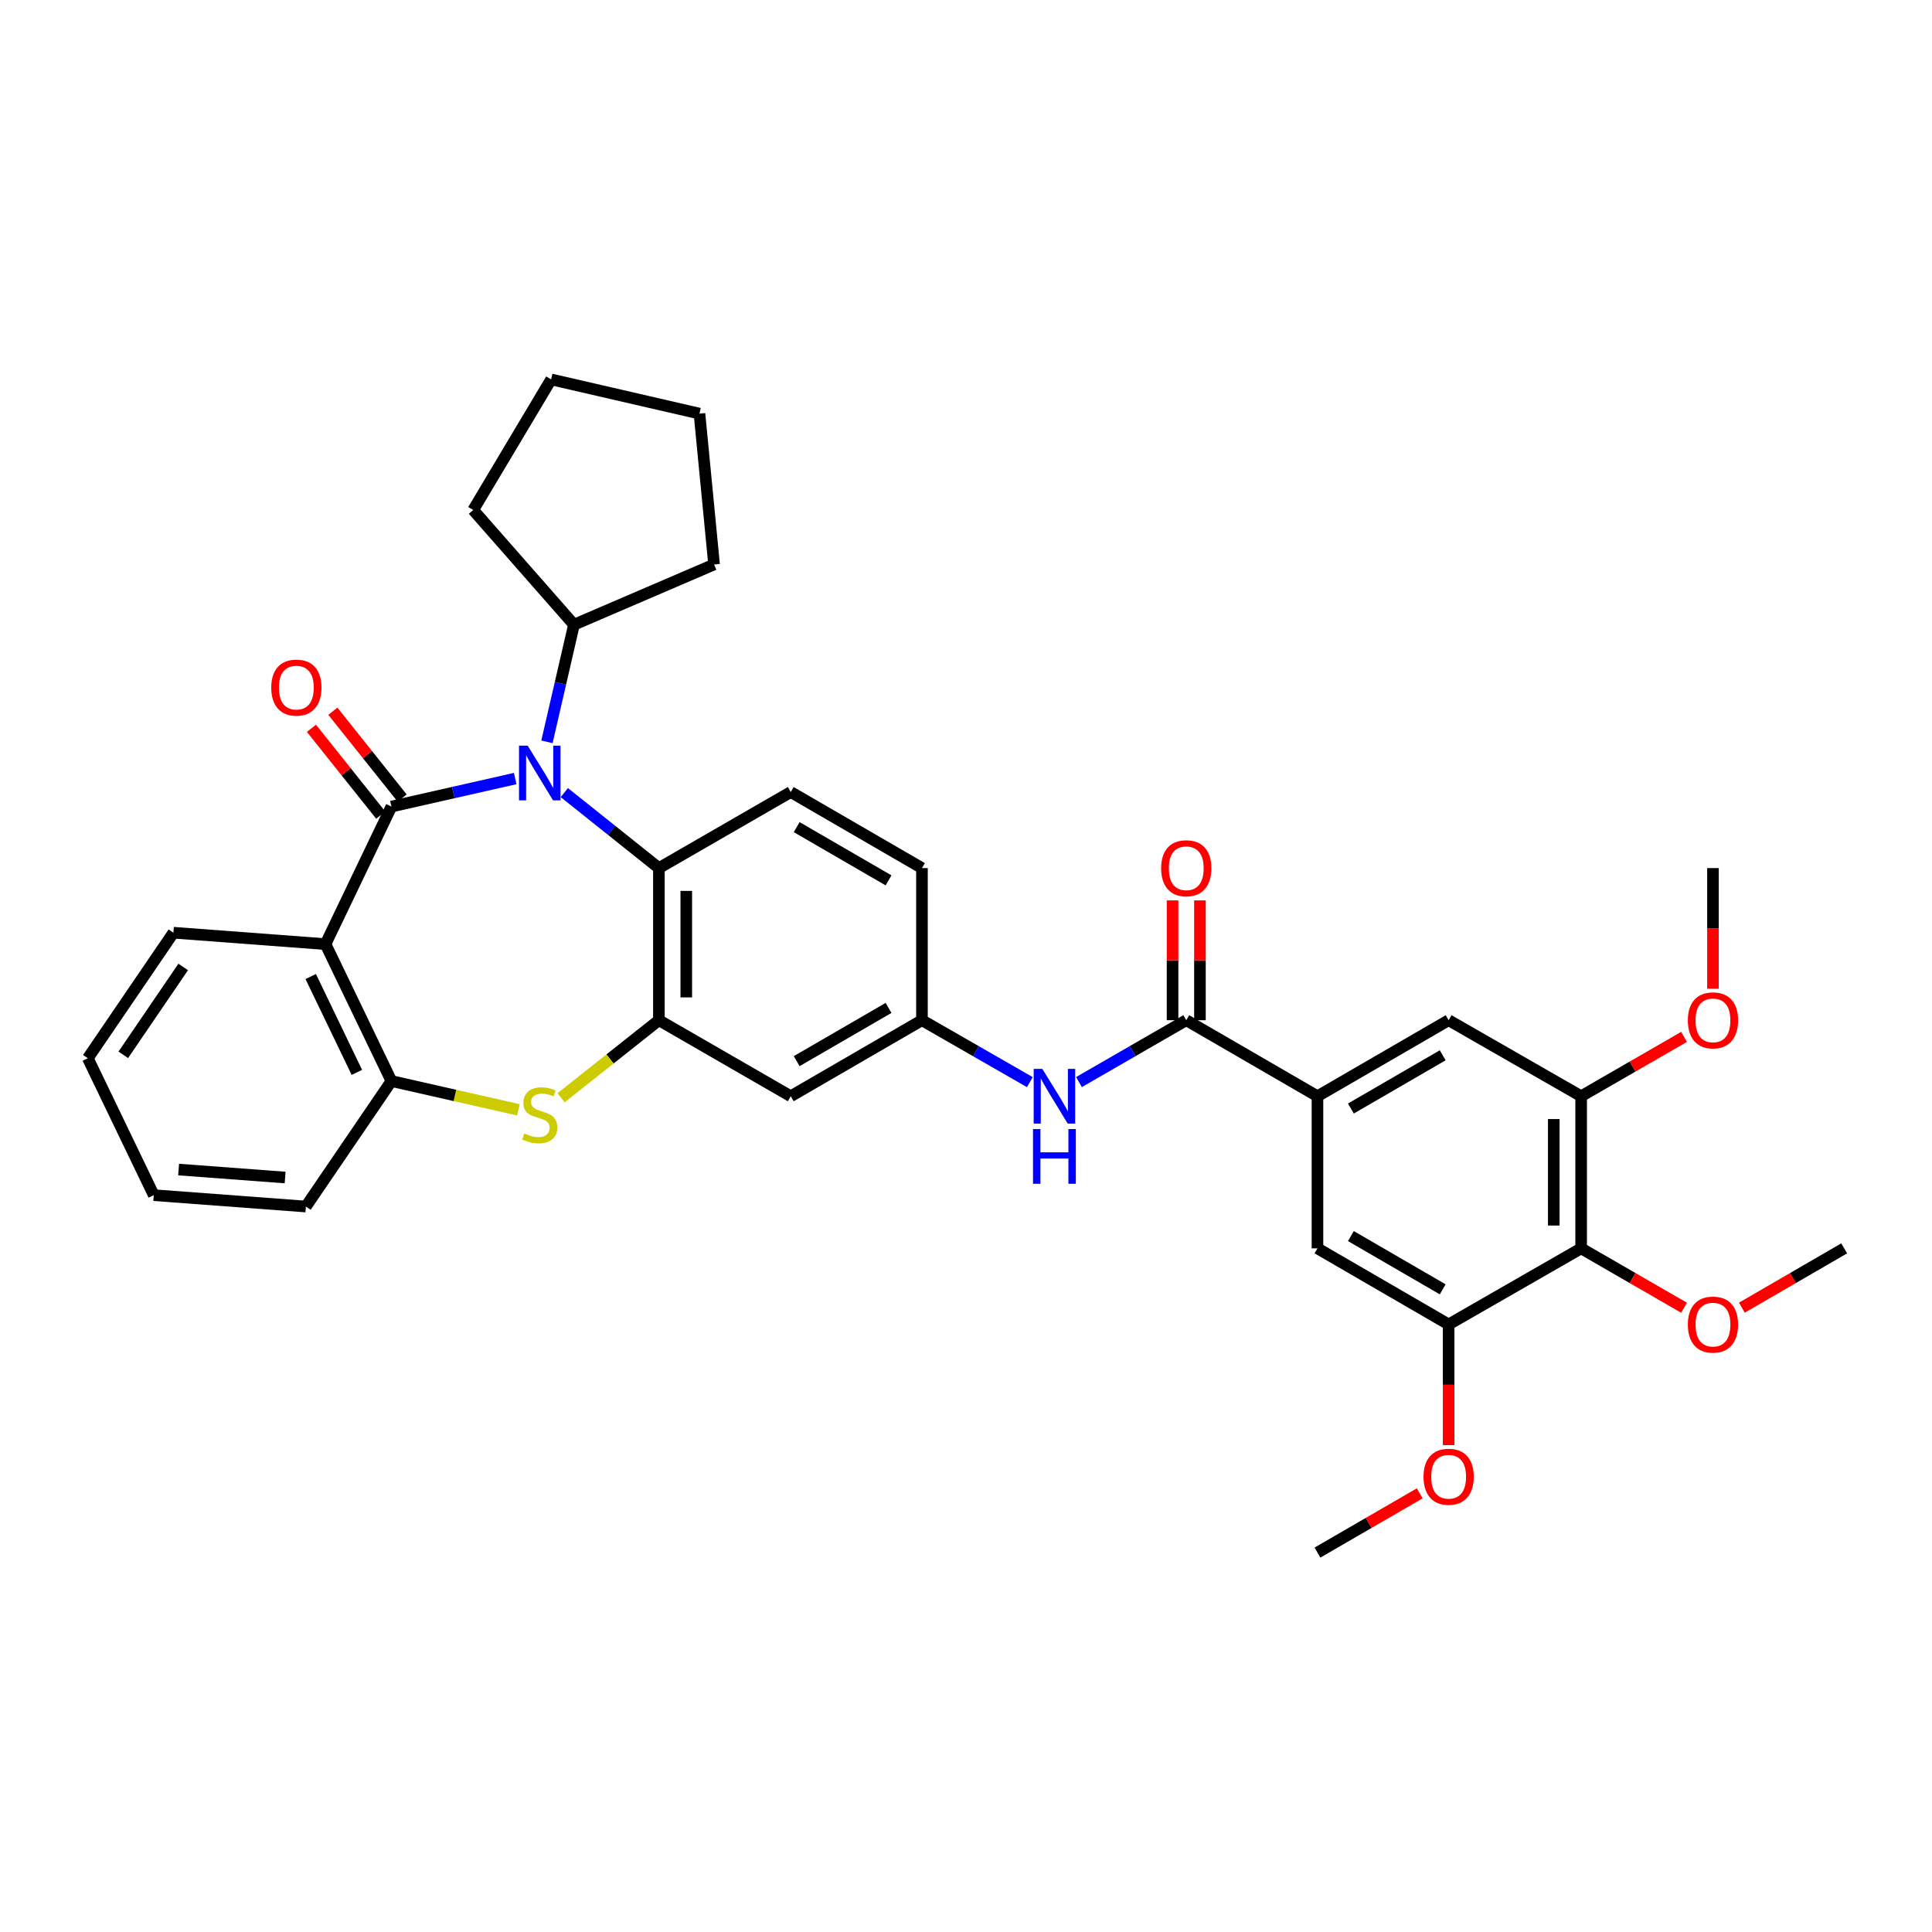 <?xml version='1.0' encoding='iso-8859-1'?>
<svg version='1.1' baseProfile='full'
              xmlns='http://www.w3.org/2000/svg'
                      xmlns:rdkit='http://www.rdkit.org/xml'
                      xmlns:xlink='http://www.w3.org/1999/xlink'
                  xml:space='preserve'
width='1000px' height='1000px' viewBox='0 0 1000 1000'>
<!-- END OF HEADER -->
<rect style='opacity:1.0;fill:#FFFFFF;stroke:none' width='1000' height='1000' x='0' y='0'> </rect>
<path class='bond-0' d='M 202.602,417.485 L 234.636,410.231' style='fill:none;fill-rule:evenodd;stroke:#000000;stroke-width:6px;stroke-linecap:butt;stroke-linejoin:miter;stroke-opacity:1' />
<path class='bond-0' d='M 234.636,410.231 L 266.669,402.976' style='fill:none;fill-rule:evenodd;stroke:#0000FF;stroke-width:6px;stroke-linecap:butt;stroke-linejoin:miter;stroke-opacity:1' />
<path class='bond-1' d='M 202.602,417.485 L 168.483,488.677' style='fill:none;fill-rule:evenodd;stroke:#000000;stroke-width:6px;stroke-linecap:butt;stroke-linejoin:miter;stroke-opacity:1' />
<path class='bond-15' d='M 208.142,413.065 L 190.215,390.599' style='fill:none;fill-rule:evenodd;stroke:#000000;stroke-width:6px;stroke-linecap:butt;stroke-linejoin:miter;stroke-opacity:1' />
<path class='bond-15' d='M 190.215,390.599 L 172.287,368.133' style='fill:none;fill-rule:evenodd;stroke:#FF0000;stroke-width:6px;stroke-linecap:butt;stroke-linejoin:miter;stroke-opacity:1' />
<path class='bond-15' d='M 197.063,421.905 L 179.136,399.439' style='fill:none;fill-rule:evenodd;stroke:#000000;stroke-width:6px;stroke-linecap:butt;stroke-linejoin:miter;stroke-opacity:1' />
<path class='bond-15' d='M 179.136,399.439 L 161.208,376.974' style='fill:none;fill-rule:evenodd;stroke:#FF0000;stroke-width:6px;stroke-linecap:butt;stroke-linejoin:miter;stroke-opacity:1' />
<path class='bond-4' d='M 292.09,410.246 L 316.565,429.783' style='fill:none;fill-rule:evenodd;stroke:#0000FF;stroke-width:6px;stroke-linecap:butt;stroke-linejoin:miter;stroke-opacity:1' />
<path class='bond-4' d='M 316.565,429.783 L 341.041,449.321' style='fill:none;fill-rule:evenodd;stroke:#000000;stroke-width:6px;stroke-linecap:butt;stroke-linejoin:miter;stroke-opacity:1' />
<path class='bond-18' d='M 283.098,383.969 L 290.092,353.654' style='fill:none;fill-rule:evenodd;stroke:#0000FF;stroke-width:6px;stroke-linecap:butt;stroke-linejoin:miter;stroke-opacity:1' />
<path class='bond-18' d='M 290.092,353.654 L 297.086,323.34' style='fill:none;fill-rule:evenodd;stroke:#000000;stroke-width:6px;stroke-linecap:butt;stroke-linejoin:miter;stroke-opacity:1' />
<path class='bond-5' d='M 168.483,488.677 L 202.602,559.546' style='fill:none;fill-rule:evenodd;stroke:#000000;stroke-width:6px;stroke-linecap:butt;stroke-linejoin:miter;stroke-opacity:1' />
<path class='bond-5' d='M 160.83,505.455 L 184.714,555.064' style='fill:none;fill-rule:evenodd;stroke:#000000;stroke-width:6px;stroke-linecap:butt;stroke-linejoin:miter;stroke-opacity:1' />
<path class='bond-24' d='M 168.483,488.677 L 89.755,482.771' style='fill:none;fill-rule:evenodd;stroke:#000000;stroke-width:6px;stroke-linecap:butt;stroke-linejoin:miter;stroke-opacity:1' />
<path class='bond-2' d='M 341.041,528.056 L 341.041,449.321' style='fill:none;fill-rule:evenodd;stroke:#000000;stroke-width:6px;stroke-linecap:butt;stroke-linejoin:miter;stroke-opacity:1' />
<path class='bond-2' d='M 355.215,516.246 L 355.215,461.131' style='fill:none;fill-rule:evenodd;stroke:#000000;stroke-width:6px;stroke-linecap:butt;stroke-linejoin:miter;stroke-opacity:1' />
<path class='bond-12' d='M 341.041,528.056 L 409.288,567.412' style='fill:none;fill-rule:evenodd;stroke:#000000;stroke-width:6px;stroke-linecap:butt;stroke-linejoin:miter;stroke-opacity:1' />
<path class='bond-35' d='M 341.041,528.056 L 315.733,548.122' style='fill:none;fill-rule:evenodd;stroke:#000000;stroke-width:6px;stroke-linecap:butt;stroke-linejoin:miter;stroke-opacity:1' />
<path class='bond-35' d='M 315.733,548.122 L 290.425,568.189' style='fill:none;fill-rule:evenodd;stroke:#CCCC00;stroke-width:6px;stroke-linecap:butt;stroke-linejoin:miter;stroke-opacity:1' />
<path class='bond-3' d='M 268.329,574.444 L 235.466,566.995' style='fill:none;fill-rule:evenodd;stroke:#CCCC00;stroke-width:6px;stroke-linecap:butt;stroke-linejoin:miter;stroke-opacity:1' />
<path class='bond-3' d='M 235.466,566.995 L 202.602,559.546' style='fill:none;fill-rule:evenodd;stroke:#000000;stroke-width:6px;stroke-linecap:butt;stroke-linejoin:miter;stroke-opacity:1' />
<path class='bond-16' d='M 341.041,449.321 L 409.288,409.957' style='fill:none;fill-rule:evenodd;stroke:#000000;stroke-width:6px;stroke-linecap:butt;stroke-linejoin:miter;stroke-opacity:1' />
<path class='bond-25' d='M 202.602,559.546 L 158.325,624.501' style='fill:none;fill-rule:evenodd;stroke:#000000;stroke-width:6px;stroke-linecap:butt;stroke-linejoin:miter;stroke-opacity:1' />
<path class='bond-6' d='M 614.004,528.056 L 586.24,544.069' style='fill:none;fill-rule:evenodd;stroke:#000000;stroke-width:6px;stroke-linecap:butt;stroke-linejoin:miter;stroke-opacity:1' />
<path class='bond-6' d='M 586.24,544.069 L 558.475,560.082' style='fill:none;fill-rule:evenodd;stroke:#0000FF;stroke-width:6px;stroke-linecap:butt;stroke-linejoin:miter;stroke-opacity:1' />
<path class='bond-7' d='M 614.004,528.056 L 681.921,567.412' style='fill:none;fill-rule:evenodd;stroke:#000000;stroke-width:6px;stroke-linecap:butt;stroke-linejoin:miter;stroke-opacity:1' />
<path class='bond-19' d='M 621.091,528.056 L 621.091,497.053' style='fill:none;fill-rule:evenodd;stroke:#000000;stroke-width:6px;stroke-linecap:butt;stroke-linejoin:miter;stroke-opacity:1' />
<path class='bond-19' d='M 621.091,497.053 L 621.091,466.049' style='fill:none;fill-rule:evenodd;stroke:#FF0000;stroke-width:6px;stroke-linecap:butt;stroke-linejoin:miter;stroke-opacity:1' />
<path class='bond-19' d='M 606.918,528.056 L 606.918,497.053' style='fill:none;fill-rule:evenodd;stroke:#000000;stroke-width:6px;stroke-linecap:butt;stroke-linejoin:miter;stroke-opacity:1' />
<path class='bond-19' d='M 606.918,497.053 L 606.918,466.049' style='fill:none;fill-rule:evenodd;stroke:#FF0000;stroke-width:6px;stroke-linecap:butt;stroke-linejoin:miter;stroke-opacity:1' />
<path class='bond-13' d='M 681.921,567.412 L 681.921,646.147' style='fill:none;fill-rule:evenodd;stroke:#000000;stroke-width:6px;stroke-linecap:butt;stroke-linejoin:miter;stroke-opacity:1' />
<path class='bond-14' d='M 681.921,567.412 L 749.813,528.056' style='fill:none;fill-rule:evenodd;stroke:#000000;stroke-width:6px;stroke-linecap:butt;stroke-linejoin:miter;stroke-opacity:1' />
<path class='bond-14' d='M 699.213,573.771 L 746.737,546.222' style='fill:none;fill-rule:evenodd;stroke:#000000;stroke-width:6px;stroke-linecap:butt;stroke-linejoin:miter;stroke-opacity:1' />
<path class='bond-8' d='M 818.398,646.147 L 818.398,567.412' style='fill:none;fill-rule:evenodd;stroke:#000000;stroke-width:6px;stroke-linecap:butt;stroke-linejoin:miter;stroke-opacity:1' />
<path class='bond-8' d='M 804.225,634.337 L 804.225,579.222' style='fill:none;fill-rule:evenodd;stroke:#000000;stroke-width:6px;stroke-linecap:butt;stroke-linejoin:miter;stroke-opacity:1' />
<path class='bond-21' d='M 818.398,646.147 L 845.029,661.517' style='fill:none;fill-rule:evenodd;stroke:#000000;stroke-width:6px;stroke-linecap:butt;stroke-linejoin:miter;stroke-opacity:1' />
<path class='bond-21' d='M 845.029,661.517 L 871.66,676.887' style='fill:none;fill-rule:evenodd;stroke:#FF0000;stroke-width:6px;stroke-linecap:butt;stroke-linejoin:miter;stroke-opacity:1' />
<path class='bond-39' d='M 818.398,646.147 L 749.813,685.527' style='fill:none;fill-rule:evenodd;stroke:#000000;stroke-width:6px;stroke-linecap:butt;stroke-linejoin:miter;stroke-opacity:1' />
<path class='bond-9' d='M 818.398,567.412 L 749.813,528.056' style='fill:none;fill-rule:evenodd;stroke:#000000;stroke-width:6px;stroke-linecap:butt;stroke-linejoin:miter;stroke-opacity:1' />
<path class='bond-22' d='M 818.398,567.412 L 845.029,552.051' style='fill:none;fill-rule:evenodd;stroke:#000000;stroke-width:6px;stroke-linecap:butt;stroke-linejoin:miter;stroke-opacity:1' />
<path class='bond-22' d='M 845.029,552.051 L 871.66,536.691' style='fill:none;fill-rule:evenodd;stroke:#FF0000;stroke-width:6px;stroke-linecap:butt;stroke-linejoin:miter;stroke-opacity:1' />
<path class='bond-10' d='M 749.813,685.527 L 681.921,646.147' style='fill:none;fill-rule:evenodd;stroke:#000000;stroke-width:6px;stroke-linecap:butt;stroke-linejoin:miter;stroke-opacity:1' />
<path class='bond-10' d='M 746.741,667.359 L 699.216,639.794' style='fill:none;fill-rule:evenodd;stroke:#000000;stroke-width:6px;stroke-linecap:butt;stroke-linejoin:miter;stroke-opacity:1' />
<path class='bond-23' d='M 749.813,685.527 L 749.813,716.758' style='fill:none;fill-rule:evenodd;stroke:#000000;stroke-width:6px;stroke-linecap:butt;stroke-linejoin:miter;stroke-opacity:1' />
<path class='bond-23' d='M 749.813,716.758 L 749.813,747.989' style='fill:none;fill-rule:evenodd;stroke:#FF0000;stroke-width:6px;stroke-linecap:butt;stroke-linejoin:miter;stroke-opacity:1' />
<path class='bond-11' d='M 533.049,560.113 L 505.127,544.084' style='fill:none;fill-rule:evenodd;stroke:#0000FF;stroke-width:6px;stroke-linecap:butt;stroke-linejoin:miter;stroke-opacity:1' />
<path class='bond-11' d='M 505.127,544.084 L 477.204,528.056' style='fill:none;fill-rule:evenodd;stroke:#000000;stroke-width:6px;stroke-linecap:butt;stroke-linejoin:miter;stroke-opacity:1' />
<path class='bond-38' d='M 409.288,567.412 L 477.204,528.056' style='fill:none;fill-rule:evenodd;stroke:#000000;stroke-width:6px;stroke-linecap:butt;stroke-linejoin:miter;stroke-opacity:1' />
<path class='bond-38' d='M 412.369,549.245 L 459.91,521.696' style='fill:none;fill-rule:evenodd;stroke:#000000;stroke-width:6px;stroke-linecap:butt;stroke-linejoin:miter;stroke-opacity:1' />
<path class='bond-20' d='M 409.288,409.957 L 477.204,449.321' style='fill:none;fill-rule:evenodd;stroke:#000000;stroke-width:6px;stroke-linecap:butt;stroke-linejoin:miter;stroke-opacity:1' />
<path class='bond-20' d='M 412.368,428.125 L 459.909,455.679' style='fill:none;fill-rule:evenodd;stroke:#000000;stroke-width:6px;stroke-linecap:butt;stroke-linejoin:miter;stroke-opacity:1' />
<path class='bond-17' d='M 477.204,528.056 L 477.204,449.321' style='fill:none;fill-rule:evenodd;stroke:#000000;stroke-width:6px;stroke-linecap:butt;stroke-linejoin:miter;stroke-opacity:1' />
<path class='bond-26' d='M 297.086,323.34 L 369.601,292.173' style='fill:none;fill-rule:evenodd;stroke:#000000;stroke-width:6px;stroke-linecap:butt;stroke-linejoin:miter;stroke-opacity:1' />
<path class='bond-27' d='M 297.086,323.34 L 244.927,263.967' style='fill:none;fill-rule:evenodd;stroke:#000000;stroke-width:6px;stroke-linecap:butt;stroke-linejoin:miter;stroke-opacity:1' />
<path class='bond-28' d='M 901.592,676.851 L 928.069,661.499' style='fill:none;fill-rule:evenodd;stroke:#FF0000;stroke-width:6px;stroke-linecap:butt;stroke-linejoin:miter;stroke-opacity:1' />
<path class='bond-28' d='M 928.069,661.499 L 954.545,646.147' style='fill:none;fill-rule:evenodd;stroke:#000000;stroke-width:6px;stroke-linecap:butt;stroke-linejoin:miter;stroke-opacity:1' />
<path class='bond-29' d='M 886.629,511.768 L 886.629,480.544' style='fill:none;fill-rule:evenodd;stroke:#FF0000;stroke-width:6px;stroke-linecap:butt;stroke-linejoin:miter;stroke-opacity:1' />
<path class='bond-29' d='M 886.629,480.544 L 886.629,449.321' style='fill:none;fill-rule:evenodd;stroke:#000000;stroke-width:6px;stroke-linecap:butt;stroke-linejoin:miter;stroke-opacity:1' />
<path class='bond-30' d='M 734.851,772.948 L 708.386,788.283' style='fill:none;fill-rule:evenodd;stroke:#FF0000;stroke-width:6px;stroke-linecap:butt;stroke-linejoin:miter;stroke-opacity:1' />
<path class='bond-30' d='M 708.386,788.283 L 681.921,803.618' style='fill:none;fill-rule:evenodd;stroke:#000000;stroke-width:6px;stroke-linecap:butt;stroke-linejoin:miter;stroke-opacity:1' />
<path class='bond-31' d='M 89.755,482.771 L 45.455,547.742' style='fill:none;fill-rule:evenodd;stroke:#000000;stroke-width:6px;stroke-linecap:butt;stroke-linejoin:miter;stroke-opacity:1' />
<path class='bond-31' d='M 94.821,500.502 L 63.81,545.981' style='fill:none;fill-rule:evenodd;stroke:#000000;stroke-width:6px;stroke-linecap:butt;stroke-linejoin:miter;stroke-opacity:1' />
<path class='bond-36' d='M 158.325,624.501 L 79.59,618.611' style='fill:none;fill-rule:evenodd;stroke:#000000;stroke-width:6px;stroke-linecap:butt;stroke-linejoin:miter;stroke-opacity:1' />
<path class='bond-36' d='M 147.572,609.483 L 92.457,605.36' style='fill:none;fill-rule:evenodd;stroke:#000000;stroke-width:6px;stroke-linecap:butt;stroke-linejoin:miter;stroke-opacity:1' />
<path class='bond-34' d='M 369.601,292.173 L 362.042,214.091' style='fill:none;fill-rule:evenodd;stroke:#000000;stroke-width:6px;stroke-linecap:butt;stroke-linejoin:miter;stroke-opacity:1' />
<path class='bond-33' d='M 244.927,263.967 L 285.267,196.382' style='fill:none;fill-rule:evenodd;stroke:#000000;stroke-width:6px;stroke-linecap:butt;stroke-linejoin:miter;stroke-opacity:1' />
<path class='bond-32' d='M 45.455,547.742 L 79.59,618.611' style='fill:none;fill-rule:evenodd;stroke:#000000;stroke-width:6px;stroke-linecap:butt;stroke-linejoin:miter;stroke-opacity:1' />
<path class='bond-37' d='M 285.267,196.382 L 362.042,214.091' style='fill:none;fill-rule:evenodd;stroke:#000000;stroke-width:6px;stroke-linecap:butt;stroke-linejoin:miter;stroke-opacity:1' />
<path  class='atom-1' d='M 273.117 385.938
L 282.397 400.938
Q 283.317 402.418, 284.797 405.098
Q 286.277 407.778, 286.357 407.938
L 286.357 385.938
L 290.117 385.938
L 290.117 414.258
L 286.237 414.258
L 276.277 397.858
Q 275.117 395.938, 273.877 393.738
Q 272.677 391.538, 272.317 390.858
L 272.317 414.258
L 268.637 414.258
L 268.637 385.938
L 273.117 385.938
' fill='#0000FF'/>
<path  class='atom-4' d='M 271.377 586.668
Q 271.697 586.788, 273.017 587.348
Q 274.337 587.908, 275.777 588.268
Q 277.257 588.588, 278.697 588.588
Q 281.377 588.588, 282.937 587.308
Q 284.497 585.988, 284.497 583.708
Q 284.497 582.148, 283.697 581.188
Q 282.937 580.228, 281.737 579.708
Q 280.537 579.188, 278.537 578.588
Q 276.017 577.828, 274.497 577.108
Q 273.017 576.388, 271.937 574.868
Q 270.897 573.348, 270.897 570.788
Q 270.897 567.228, 273.297 565.028
Q 275.737 562.828, 280.537 562.828
Q 283.817 562.828, 287.537 564.388
L 286.617 567.468
Q 283.217 566.068, 280.657 566.068
Q 277.897 566.068, 276.377 567.228
Q 274.857 568.348, 274.897 570.308
Q 274.897 571.828, 275.657 572.748
Q 276.457 573.668, 277.577 574.188
Q 278.737 574.708, 280.657 575.308
Q 283.217 576.108, 284.737 576.908
Q 286.257 577.708, 287.337 579.348
Q 288.457 580.948, 288.457 583.708
Q 288.457 587.628, 285.817 589.748
Q 283.217 591.828, 278.857 591.828
Q 276.337 591.828, 274.417 591.268
Q 272.537 590.748, 270.297 589.828
L 271.377 586.668
' fill='#CCCC00'/>
<path  class='atom-12' d='M 539.506 553.252
L 548.786 568.252
Q 549.706 569.732, 551.186 572.412
Q 552.666 575.092, 552.746 575.252
L 552.746 553.252
L 556.506 553.252
L 556.506 581.572
L 552.626 581.572
L 542.666 565.172
Q 541.506 563.252, 540.266 561.052
Q 539.066 558.852, 538.706 558.172
L 538.706 581.572
L 535.026 581.572
L 535.026 553.252
L 539.506 553.252
' fill='#0000FF'/>
<path  class='atom-12' d='M 534.686 584.404
L 538.526 584.404
L 538.526 596.444
L 553.006 596.444
L 553.006 584.404
L 556.846 584.404
L 556.846 612.724
L 553.006 612.724
L 553.006 599.644
L 538.526 599.644
L 538.526 612.724
L 534.686 612.724
L 534.686 584.404
' fill='#0000FF'/>
<path  class='atom-16' d='M 140.396 355.901
Q 140.396 349.101, 143.756 345.301
Q 147.116 341.501, 153.396 341.501
Q 159.676 341.501, 163.036 345.301
Q 166.396 349.101, 166.396 355.901
Q 166.396 362.781, 162.996 366.701
Q 159.596 370.581, 153.396 370.581
Q 147.156 370.581, 143.756 366.701
Q 140.396 362.821, 140.396 355.901
M 153.396 367.381
Q 157.716 367.381, 160.036 364.501
Q 162.396 361.581, 162.396 355.901
Q 162.396 350.341, 160.036 347.541
Q 157.716 344.701, 153.396 344.701
Q 149.076 344.701, 146.716 347.501
Q 144.396 350.301, 144.396 355.901
Q 144.396 361.621, 146.716 364.501
Q 149.076 367.381, 153.396 367.381
' fill='#FF0000'/>
<path  class='atom-20' d='M 601.004 449.401
Q 601.004 442.601, 604.364 438.801
Q 607.724 435.001, 614.004 435.001
Q 620.284 435.001, 623.644 438.801
Q 627.004 442.601, 627.004 449.401
Q 627.004 456.281, 623.604 460.201
Q 620.204 464.081, 614.004 464.081
Q 607.764 464.081, 604.364 460.201
Q 601.004 456.321, 601.004 449.401
M 614.004 460.881
Q 618.324 460.881, 620.644 458.001
Q 623.004 455.081, 623.004 449.401
Q 623.004 443.841, 620.644 441.041
Q 618.324 438.201, 614.004 438.201
Q 609.684 438.201, 607.324 441.001
Q 605.004 443.801, 605.004 449.401
Q 605.004 455.121, 607.324 458.001
Q 609.684 460.881, 614.004 460.881
' fill='#FF0000'/>
<path  class='atom-22' d='M 873.629 685.607
Q 873.629 678.807, 876.989 675.007
Q 880.349 671.207, 886.629 671.207
Q 892.909 671.207, 896.269 675.007
Q 899.629 678.807, 899.629 685.607
Q 899.629 692.487, 896.229 696.407
Q 892.829 700.287, 886.629 700.287
Q 880.389 700.287, 876.989 696.407
Q 873.629 692.527, 873.629 685.607
M 886.629 697.087
Q 890.949 697.087, 893.269 694.207
Q 895.629 691.287, 895.629 685.607
Q 895.629 680.047, 893.269 677.247
Q 890.949 674.407, 886.629 674.407
Q 882.309 674.407, 879.949 677.207
Q 877.629 680.007, 877.629 685.607
Q 877.629 691.327, 879.949 694.207
Q 882.309 697.087, 886.629 697.087
' fill='#FF0000'/>
<path  class='atom-23' d='M 873.629 528.136
Q 873.629 521.336, 876.989 517.536
Q 880.349 513.736, 886.629 513.736
Q 892.909 513.736, 896.269 517.536
Q 899.629 521.336, 899.629 528.136
Q 899.629 535.016, 896.229 538.936
Q 892.829 542.816, 886.629 542.816
Q 880.389 542.816, 876.989 538.936
Q 873.629 535.056, 873.629 528.136
M 886.629 539.616
Q 890.949 539.616, 893.269 536.736
Q 895.629 533.816, 895.629 528.136
Q 895.629 522.576, 893.269 519.776
Q 890.949 516.936, 886.629 516.936
Q 882.309 516.936, 879.949 519.736
Q 877.629 522.536, 877.629 528.136
Q 877.629 533.856, 879.949 536.736
Q 882.309 539.616, 886.629 539.616
' fill='#FF0000'/>
<path  class='atom-24' d='M 736.813 764.358
Q 736.813 757.558, 740.173 753.758
Q 743.533 749.958, 749.813 749.958
Q 756.093 749.958, 759.453 753.758
Q 762.813 757.558, 762.813 764.358
Q 762.813 771.238, 759.413 775.158
Q 756.013 779.038, 749.813 779.038
Q 743.573 779.038, 740.173 775.158
Q 736.813 771.278, 736.813 764.358
M 749.813 775.838
Q 754.133 775.838, 756.453 772.958
Q 758.813 770.038, 758.813 764.358
Q 758.813 758.798, 756.453 755.998
Q 754.133 753.158, 749.813 753.158
Q 745.493 753.158, 743.133 755.958
Q 740.813 758.758, 740.813 764.358
Q 740.813 770.078, 743.133 772.958
Q 745.493 775.838, 749.813 775.838
' fill='#FF0000'/>
</svg>
